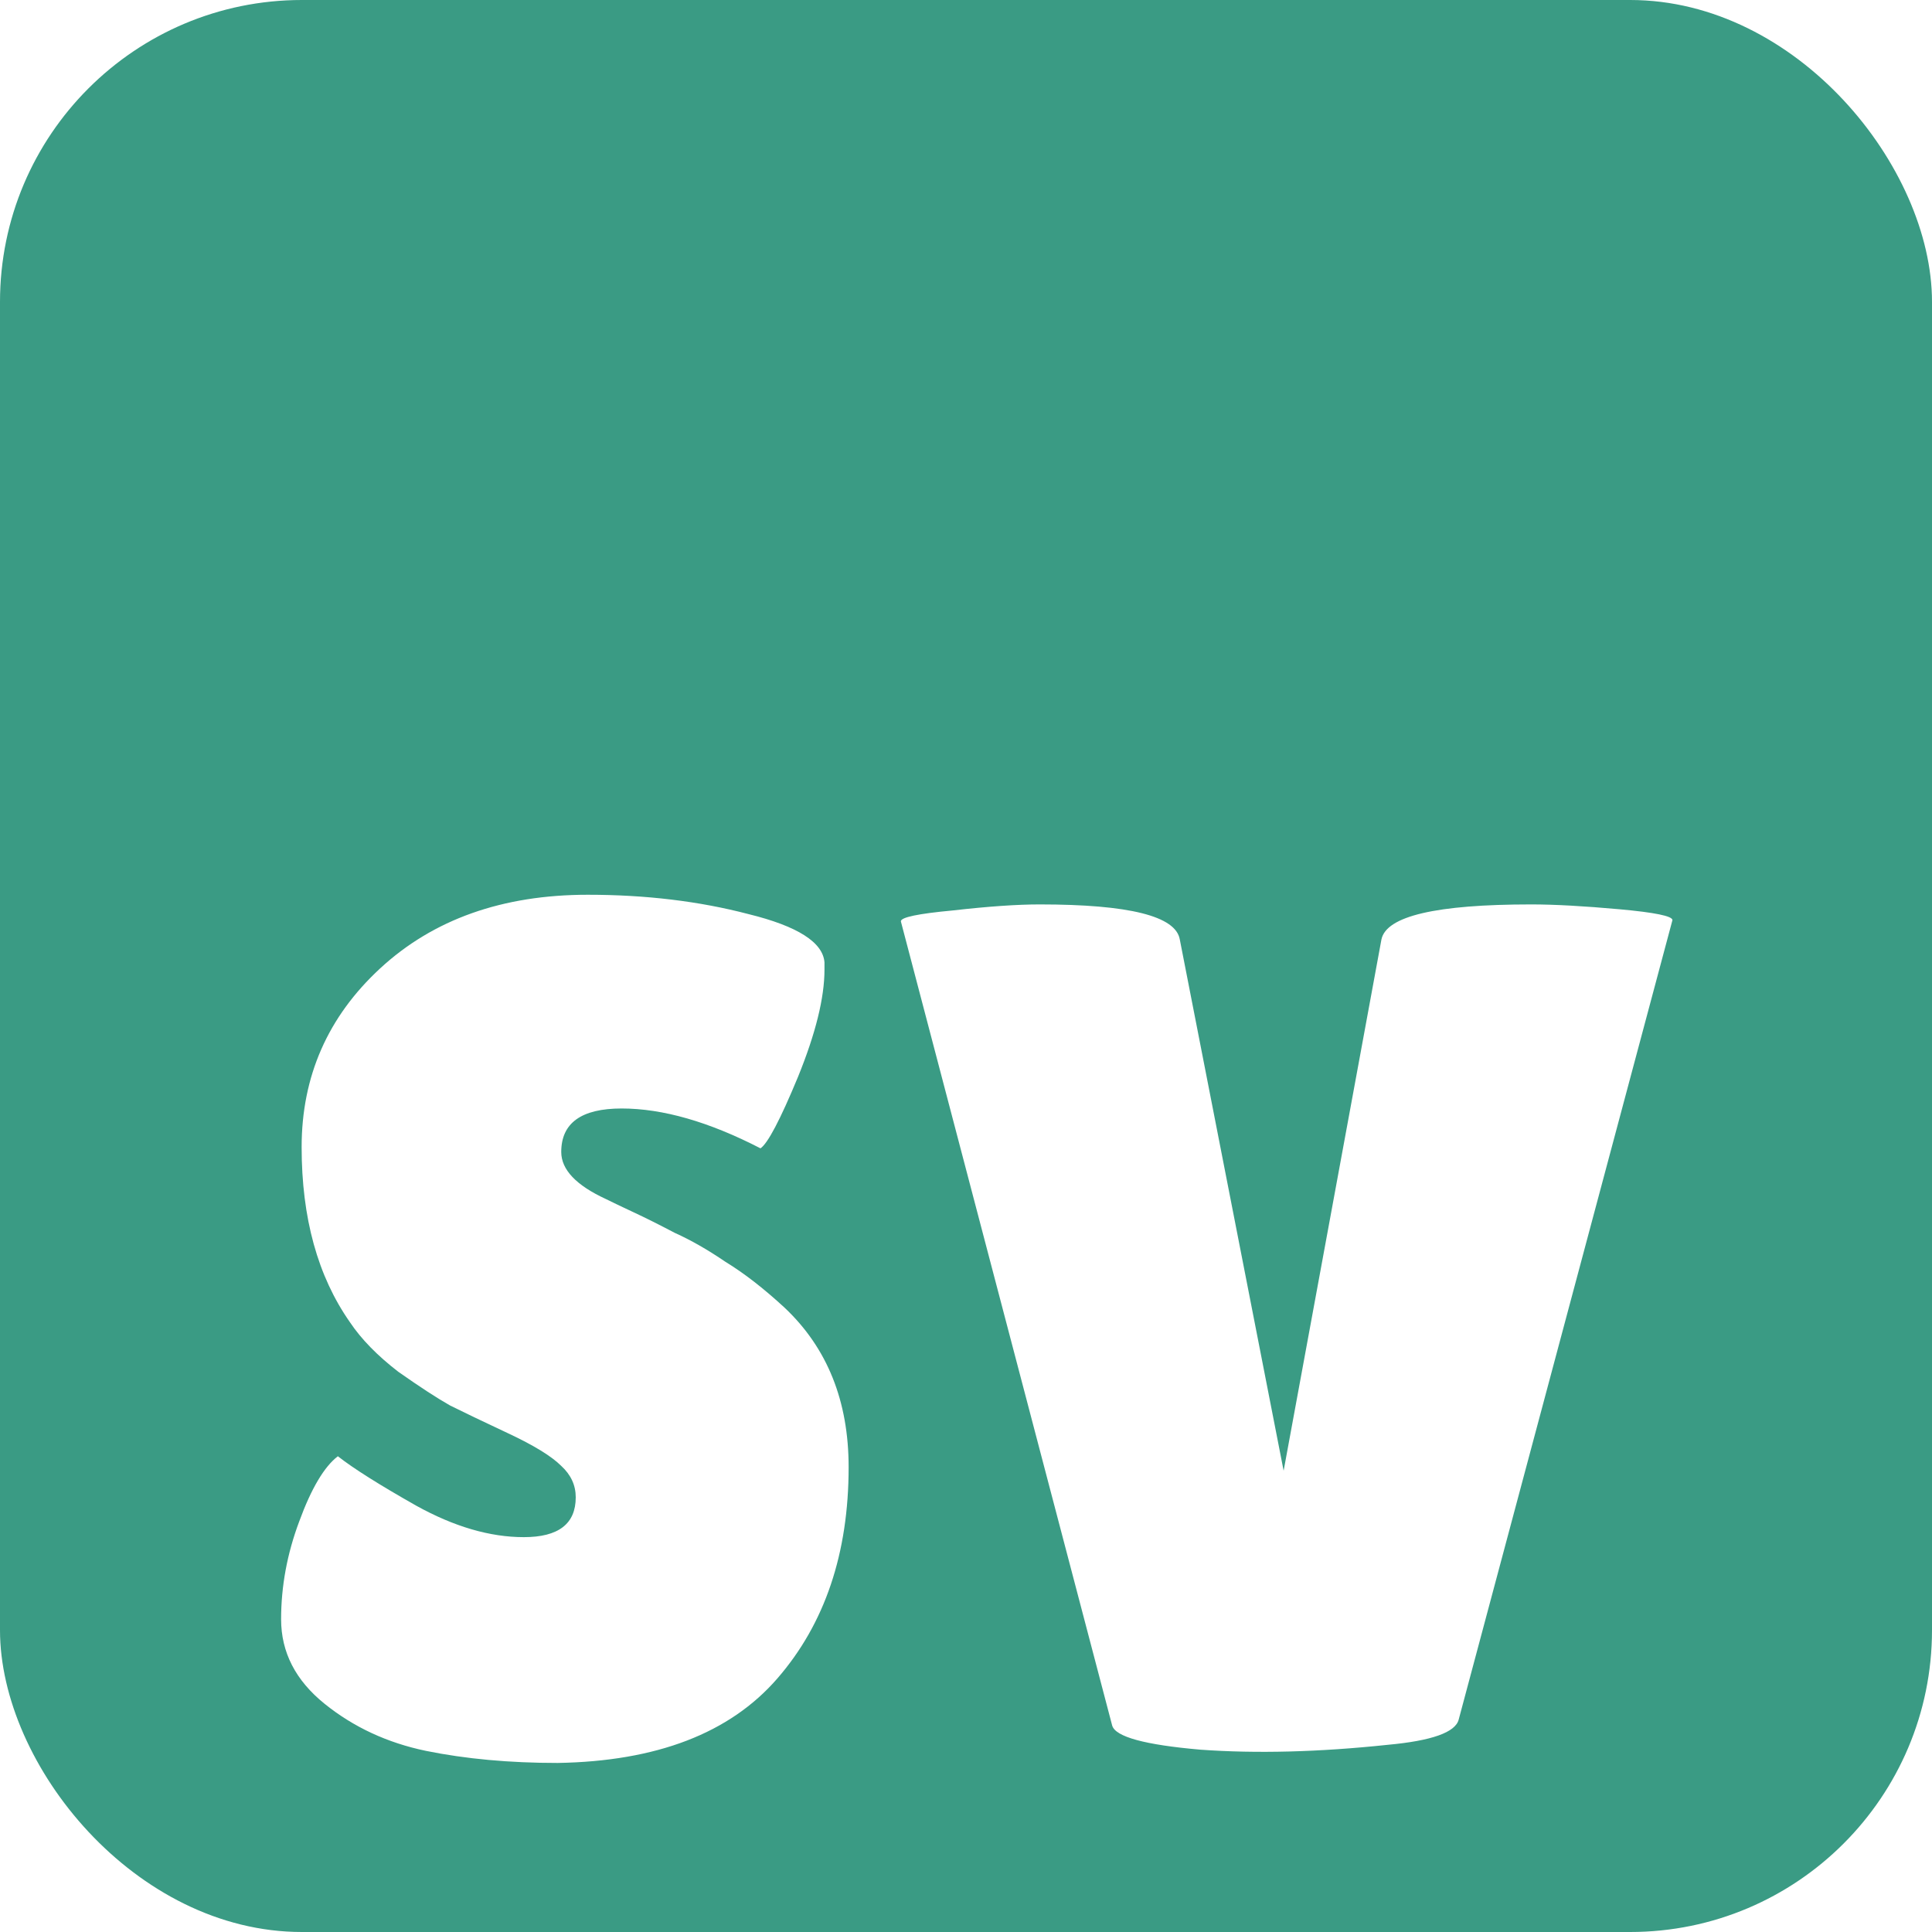 <svg width="32" height="32" viewBox="0 0 32 32" fill="none" xmlns="http://www.w3.org/2000/svg">
<rect width="32" height="32" rx="5" fill="#3A9B84"/>
<g filter="url(#filter0_dd_706_26)">
<path d="M5.596 18.12C5.85 18.32 6.283 18.593 6.896 18.94C7.523 19.287 8.116 19.46 8.676 19.46C9.25 19.46 9.536 19.24 9.536 18.8C9.536 18.6 9.456 18.427 9.296 18.28C9.136 18.12 8.843 17.94 8.416 17.74C7.99 17.54 7.67 17.387 7.456 17.28C7.243 17.16 6.956 16.973 6.596 16.72C6.25 16.453 5.983 16.18 5.796 15.9C5.263 15.14 4.996 14.173 4.996 13C4.996 11.827 5.43 10.84 6.296 10.04C7.176 9.227 8.323 8.82 9.736 8.82C10.696 8.82 11.583 8.927 12.396 9.14C13.21 9.34 13.63 9.607 13.656 9.94C13.656 9.98 13.656 10.02 13.656 10.06C13.656 10.527 13.509 11.12 13.216 11.84C12.923 12.547 12.716 12.94 12.596 13.02C11.743 12.58 10.976 12.36 10.296 12.36C9.63 12.36 9.296 12.6 9.296 13.08C9.296 13.373 9.543 13.633 10.036 13.86C10.143 13.913 10.296 13.987 10.496 14.08C10.696 14.173 10.923 14.287 11.176 14.42C11.443 14.54 11.723 14.7 12.016 14.9C12.323 15.087 12.649 15.34 12.996 15.66C13.703 16.327 14.056 17.207 14.056 18.3C14.056 19.727 13.663 20.893 12.876 21.8C12.089 22.707 10.876 23.173 9.236 23.2C8.436 23.2 7.71 23.133 7.056 23C6.416 22.867 5.856 22.607 5.376 22.22C4.896 21.833 4.656 21.367 4.656 20.82C4.656 20.273 4.756 19.733 4.956 19.2C5.156 18.653 5.37 18.293 5.596 18.12ZM14.921 9.26C14.921 9.193 15.208 9.133 15.781 9.08C16.368 9.013 16.848 8.98 17.221 8.98C18.701 8.98 19.474 9.173 19.541 9.56L21.261 18.36L22.881 9.56C22.961 9.173 23.788 8.98 25.361 8.98C25.748 8.98 26.235 9.007 26.821 9.06C27.408 9.113 27.701 9.173 27.701 9.24L24.161 22.48C24.108 22.693 23.715 22.833 22.981 22.9C21.848 23.02 20.814 23.047 19.881 22.98C18.961 22.9 18.474 22.767 18.421 22.58L14.921 9.26Z" fill="white"/>
</g>
<defs>
<filter id="filter0_dd_706_26" x="0.656" y="8.82" width="31.045" height="22.38" filterUnits="userSpaceOnUse" color-interpolation-filters="sRGB">
<feFlood flood-opacity="0" result="BackgroundImageFix"/>
<feColorMatrix in="SourceAlpha" type="matrix" values="0 0 0 0 0 0 0 0 0 0 0 0 0 0 0 0 0 0 127 0" result="hardAlpha"/>
<feOffset dy="2"/>
<feComposite in2="hardAlpha" operator="out"/>
<feColorMatrix type="matrix" values="0 0 0 0 0 0 0 0 0 0 0 0 0 0 0 0 0 0 0.25 0"/>
<feBlend mode="normal" in2="BackgroundImageFix" result="effect1_dropShadow_706_26"/>
<feColorMatrix in="SourceAlpha" type="matrix" values="0 0 0 0 0 0 0 0 0 0 0 0 0 0 0 0 0 0 127 0" result="hardAlpha"/>
<feOffset dy="4"/>
<feGaussianBlur stdDeviation="2"/>
<feComposite in2="hardAlpha" operator="out"/>
<feColorMatrix type="matrix" values="0 0 0 0 0 0 0 0 0 0 0 0 0 0 0 0 0 0 0.25 0"/>
<feBlend mode="normal" in2="effect1_dropShadow_706_26" result="effect2_dropShadow_706_26"/>
<feBlend mode="normal" in="SourceGraphic" in2="effect2_dropShadow_706_26" result="shape"/>
</filter>
</defs>
</svg>
